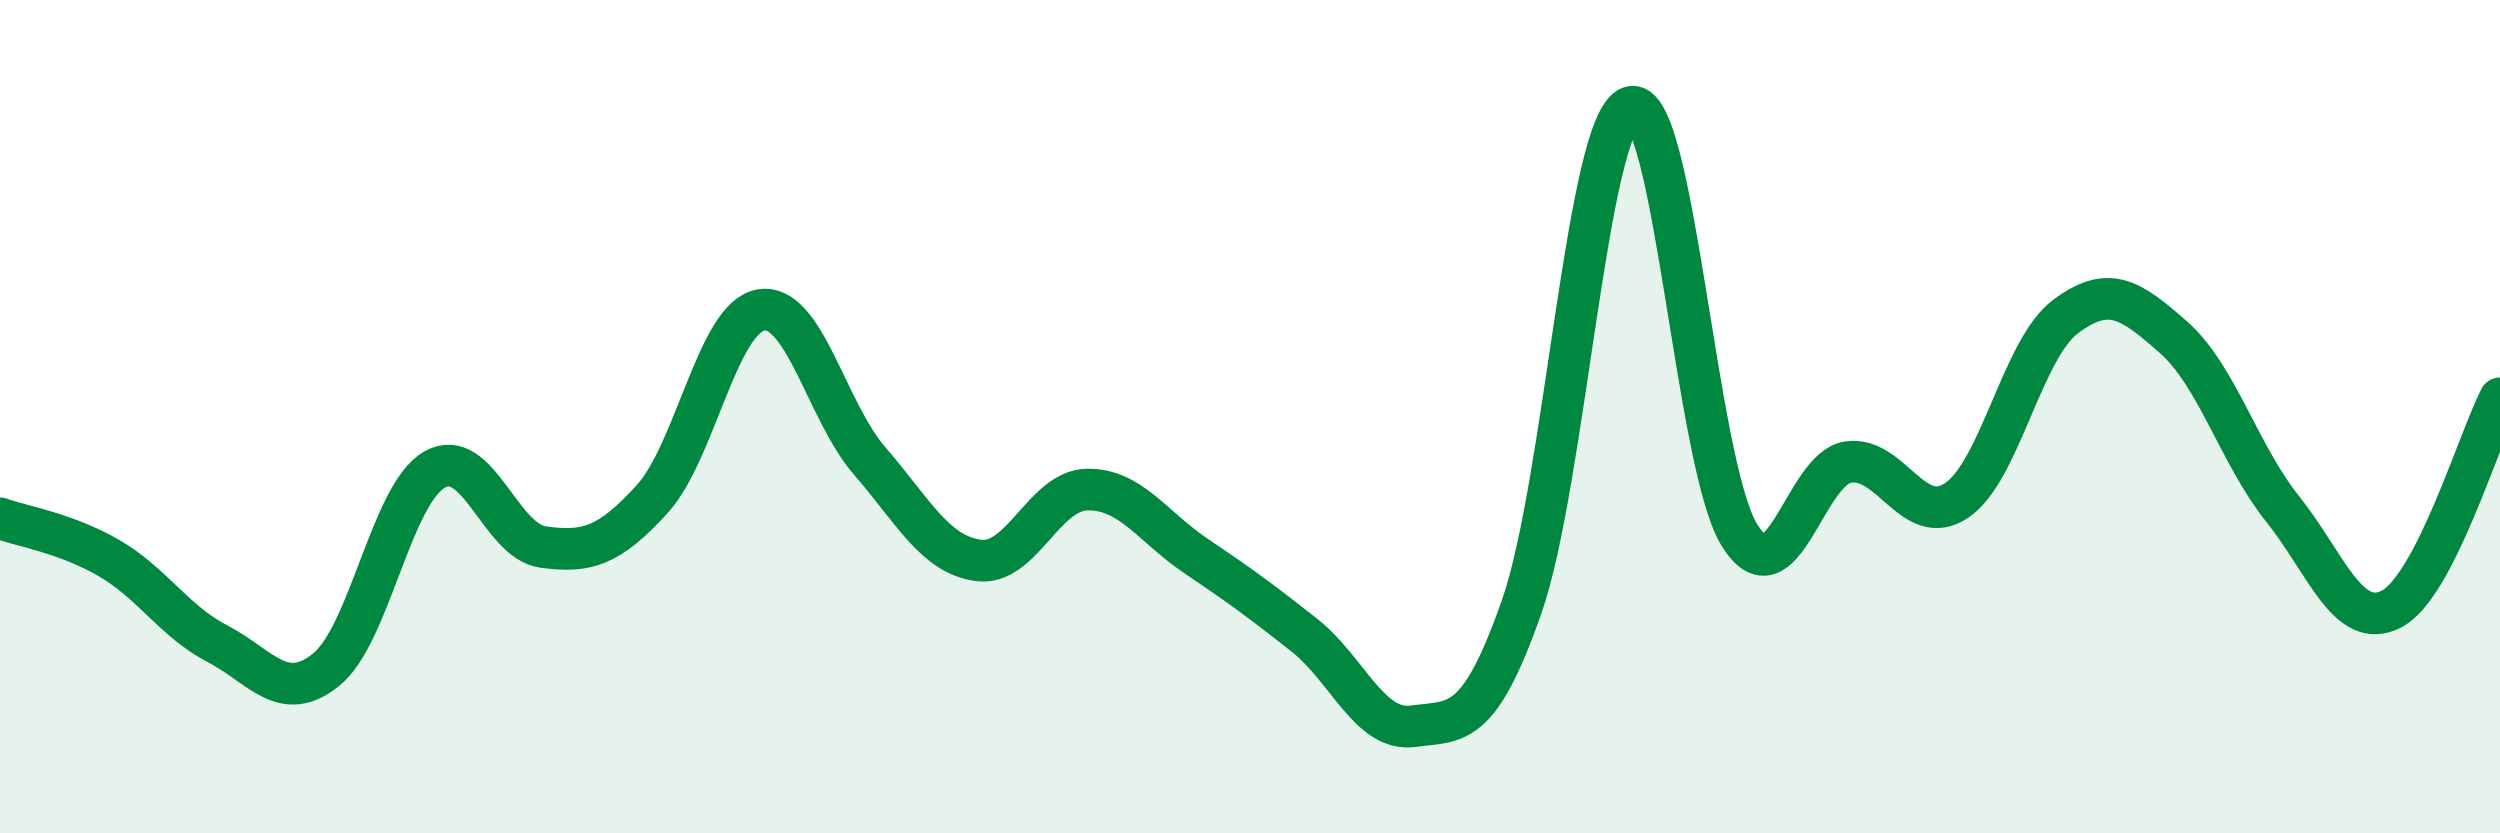 
    <svg width="60" height="20" viewBox="0 0 60 20" xmlns="http://www.w3.org/2000/svg">
      <path
        d="M 0,12.44 C 0.52,12.63 1.57,12.79 2.61,13.39 C 3.65,13.99 4.18,14.91 5.22,15.45 C 6.26,15.99 6.79,16.91 7.83,16.07 C 8.87,15.23 9.39,11.86 10.43,11.27 C 11.47,10.68 12,12.99 13.04,13.13 C 14.08,13.27 14.61,13.12 15.65,11.98 C 16.69,10.84 17.22,7.62 18.26,7.44 C 19.3,7.26 19.83,9.86 20.87,11.06 C 21.91,12.26 22.44,13.31 23.48,13.45 C 24.52,13.59 25.05,11.77 26.09,11.75 C 27.13,11.73 27.66,12.64 28.7,13.34 C 29.74,14.04 30.26,14.42 31.3,15.24 C 32.34,16.06 32.87,17.57 33.91,17.43 C 34.95,17.29 35.48,17.53 36.52,14.56 C 37.56,11.59 38.09,2.92 39.13,2.57 C 40.17,2.22 40.7,11.13 41.74,12.83 C 42.78,14.53 43.31,11.25 44.35,11.09 C 45.39,10.93 45.92,12.71 46.96,12.01 C 48,11.31 48.53,8.38 49.57,7.6 C 50.61,6.82 51.13,7.18 52.17,8.1 C 53.21,9.02 53.74,10.91 54.78,12.21 C 55.82,13.51 56.35,15.15 57.39,14.62 C 58.43,14.09 59.48,10.57 60,9.56L60 20L0 20Z"
        fill="#008740"
        opacity="0.1"
        stroke-linecap="round"
        stroke-linejoin="round"
      />
      <path
        d="M 0,12.44 C 0.52,12.63 1.57,12.79 2.61,13.39 C 3.65,13.99 4.18,14.91 5.22,15.45 C 6.26,15.99 6.79,16.91 7.83,16.07 C 8.87,15.23 9.39,11.86 10.43,11.27 C 11.47,10.68 12,12.99 13.04,13.13 C 14.08,13.27 14.61,13.12 15.65,11.98 C 16.69,10.84 17.22,7.62 18.26,7.44 C 19.3,7.26 19.83,9.86 20.87,11.06 C 21.91,12.26 22.44,13.31 23.48,13.45 C 24.52,13.59 25.05,11.77 26.09,11.75 C 27.13,11.73 27.66,12.64 28.7,13.34 C 29.74,14.04 30.26,14.42 31.3,15.24 C 32.34,16.06 32.87,17.57 33.91,17.43 C 34.95,17.29 35.48,17.53 36.52,14.56 C 37.56,11.59 38.09,2.92 39.13,2.57 C 40.17,2.22 40.7,11.13 41.74,12.83 C 42.78,14.53 43.31,11.25 44.35,11.09 C 45.39,10.93 45.92,12.71 46.96,12.01 C 48,11.31 48.53,8.38 49.57,7.6 C 50.61,6.82 51.13,7.18 52.17,8.1 C 53.21,9.02 53.74,10.91 54.78,12.21 C 55.82,13.51 56.35,15.15 57.39,14.62 C 58.43,14.09 59.48,10.57 60,9.56"
        stroke="#008740"
        stroke-width="1"
        fill="none"
        stroke-linecap="round"
        stroke-linejoin="round"
      />
    </svg>
  